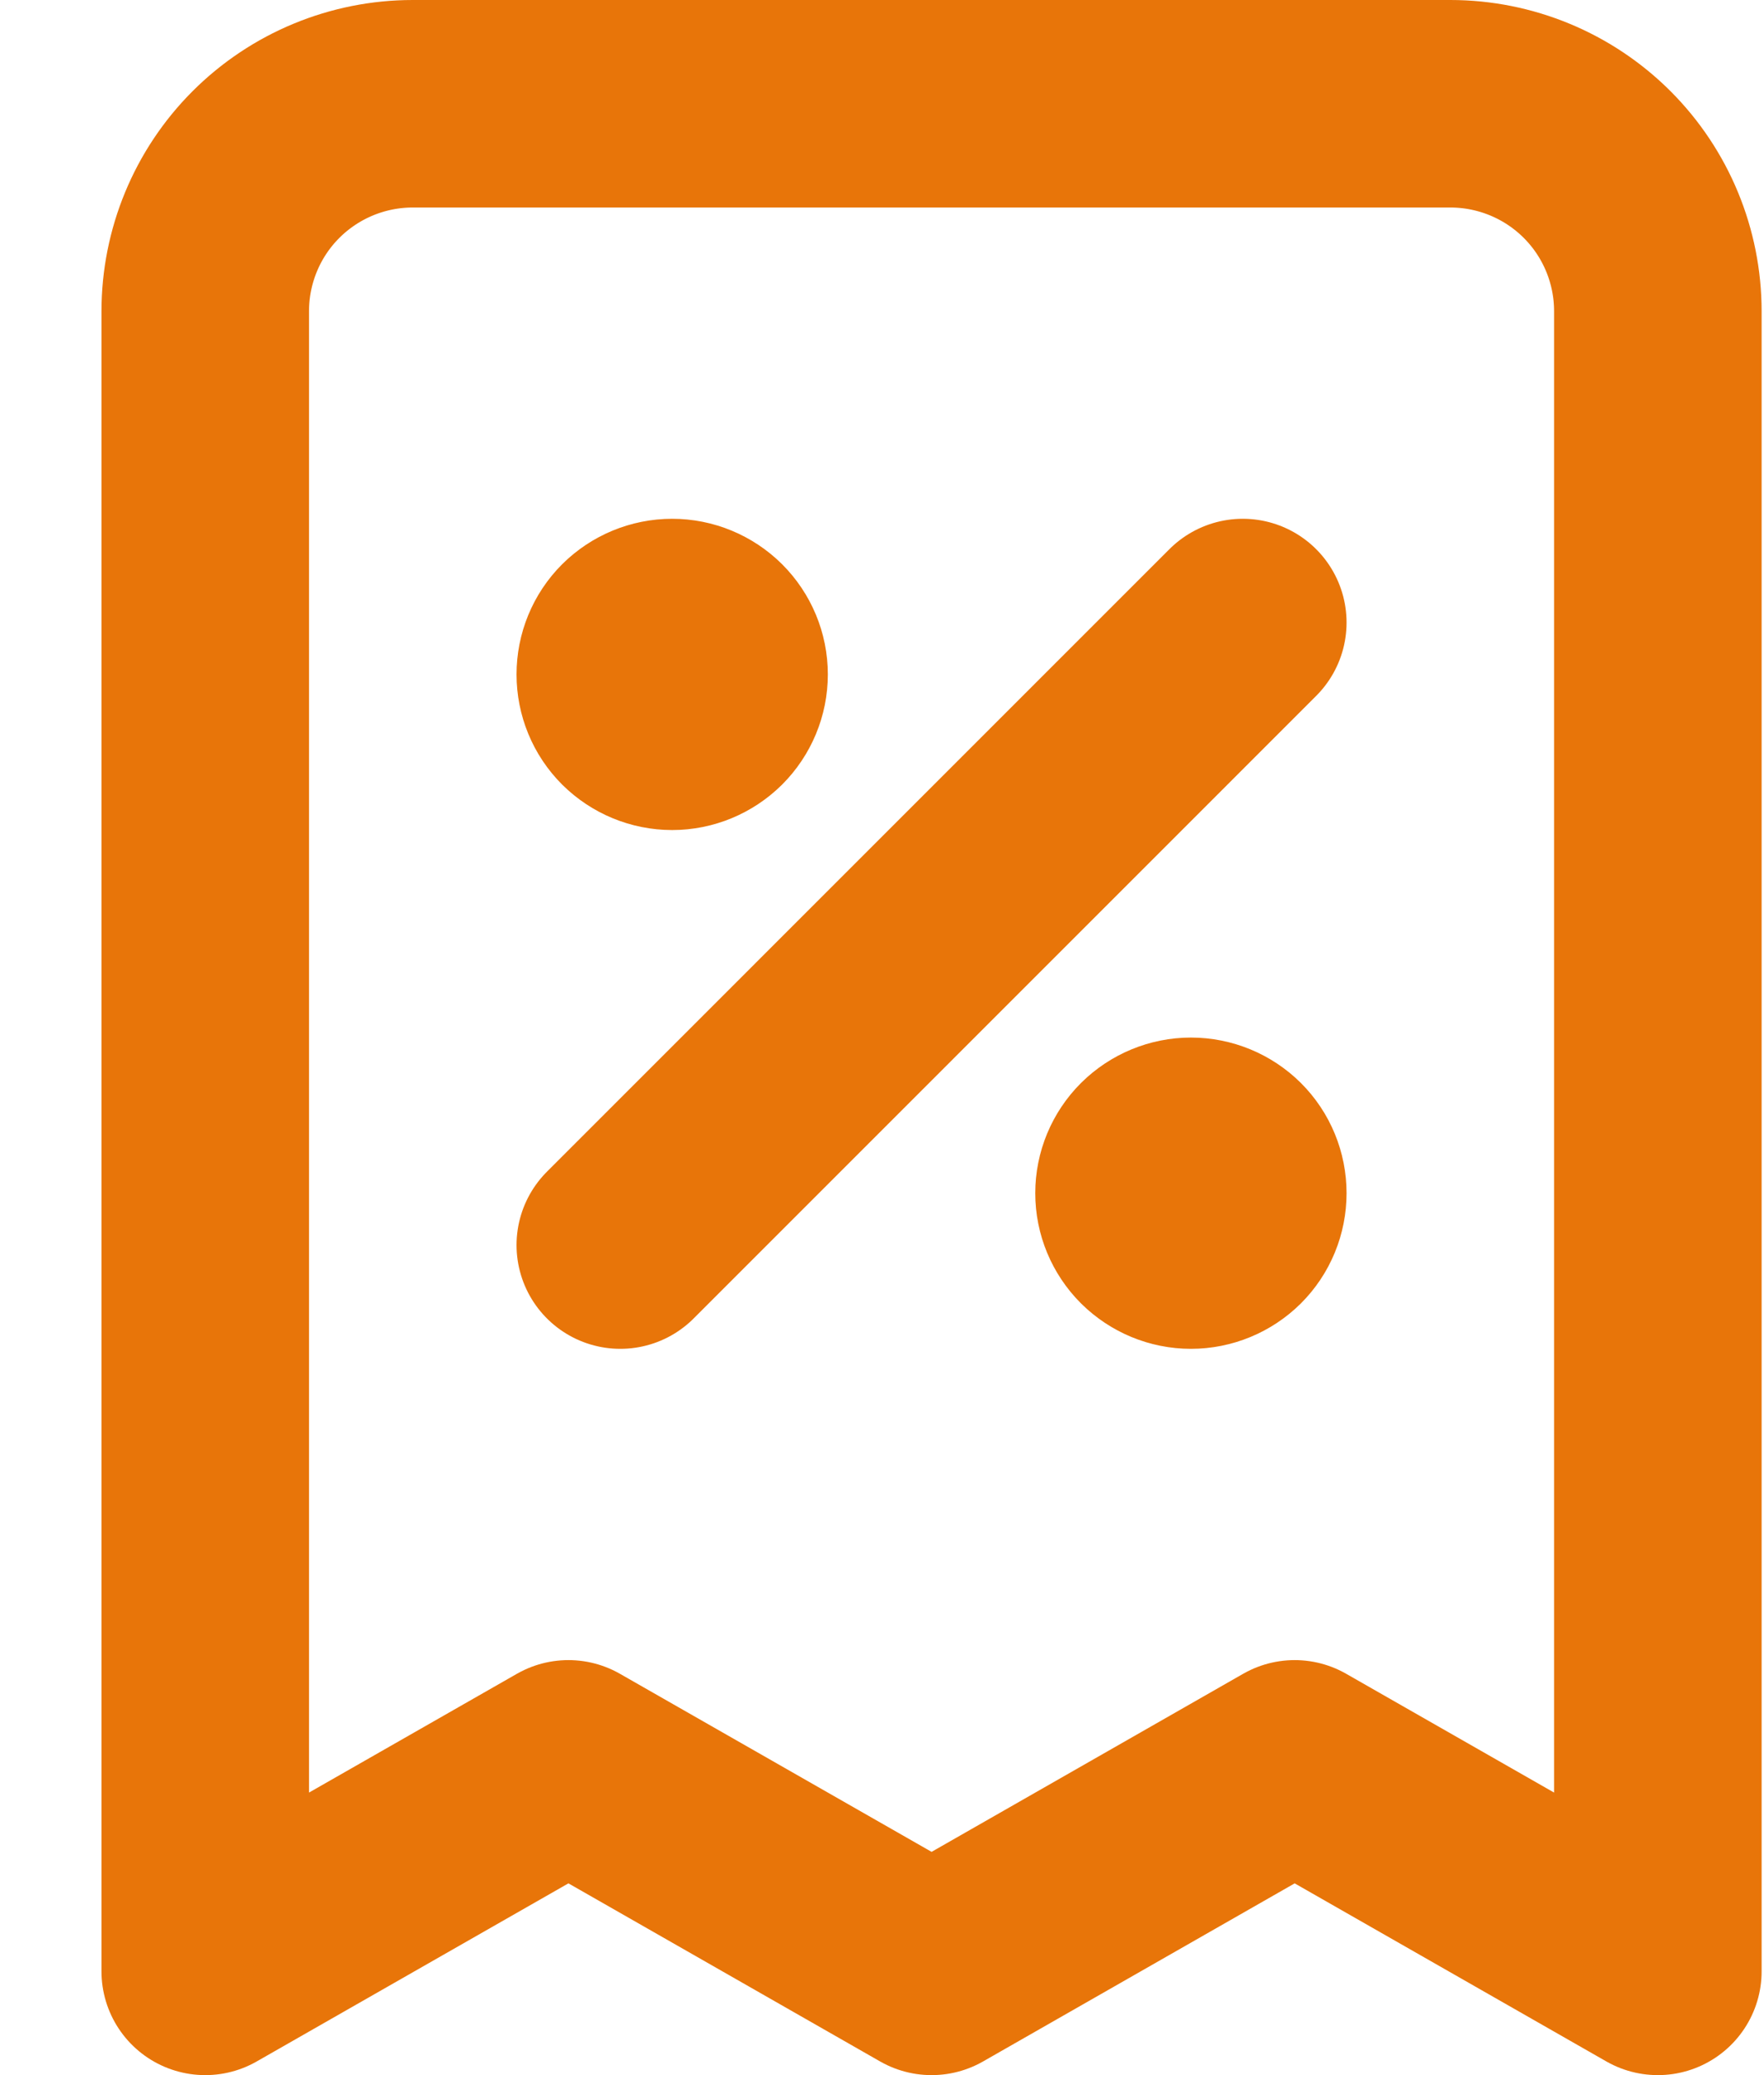 <svg width="17" height="20" viewBox="0 0 17 20" fill="none" xmlns="http://www.w3.org/2000/svg">
<path d="M5.978 12L11.977 6M6.478 6.5H6.488M11.477 11.5H11.488M15.977 19V3C15.977 2.47 15.767 1.961 15.392 1.586C15.017 1.211 14.508 1 13.977 1H3.978C3.447 1 2.938 1.211 2.563 1.586C2.188 1.961 1.978 2.47 1.978 3V19L5.478 17L8.978 19L12.477 17L15.977 19ZM6.978 6.5C6.978 6.633 6.925 6.76 6.831 6.854C6.737 6.947 6.61 7 6.478 7C6.345 7 6.218 6.947 6.124 6.854C6.03 6.76 5.978 6.633 5.978 6.5C5.978 6.367 6.03 6.24 6.124 6.146C6.218 6.053 6.345 6 6.478 6C6.61 6 6.737 6.053 6.831 6.146C6.925 6.24 6.978 6.367 6.978 6.5ZM11.977 11.5C11.977 11.633 11.925 11.76 11.831 11.854C11.737 11.947 11.61 12 11.477 12C11.345 12 11.218 11.947 11.124 11.854C11.03 11.76 10.977 11.633 10.977 11.5C10.977 11.367 11.03 11.24 11.124 11.146C11.218 11.053 11.345 11 11.477 11C11.61 11 11.737 11.053 11.831 11.146C11.925 11.24 11.977 11.367 11.977 11.5Z" stroke="#E87509" stroke-width="2" stroke-linecap="round" stroke-linejoin="round"/>
</svg>
